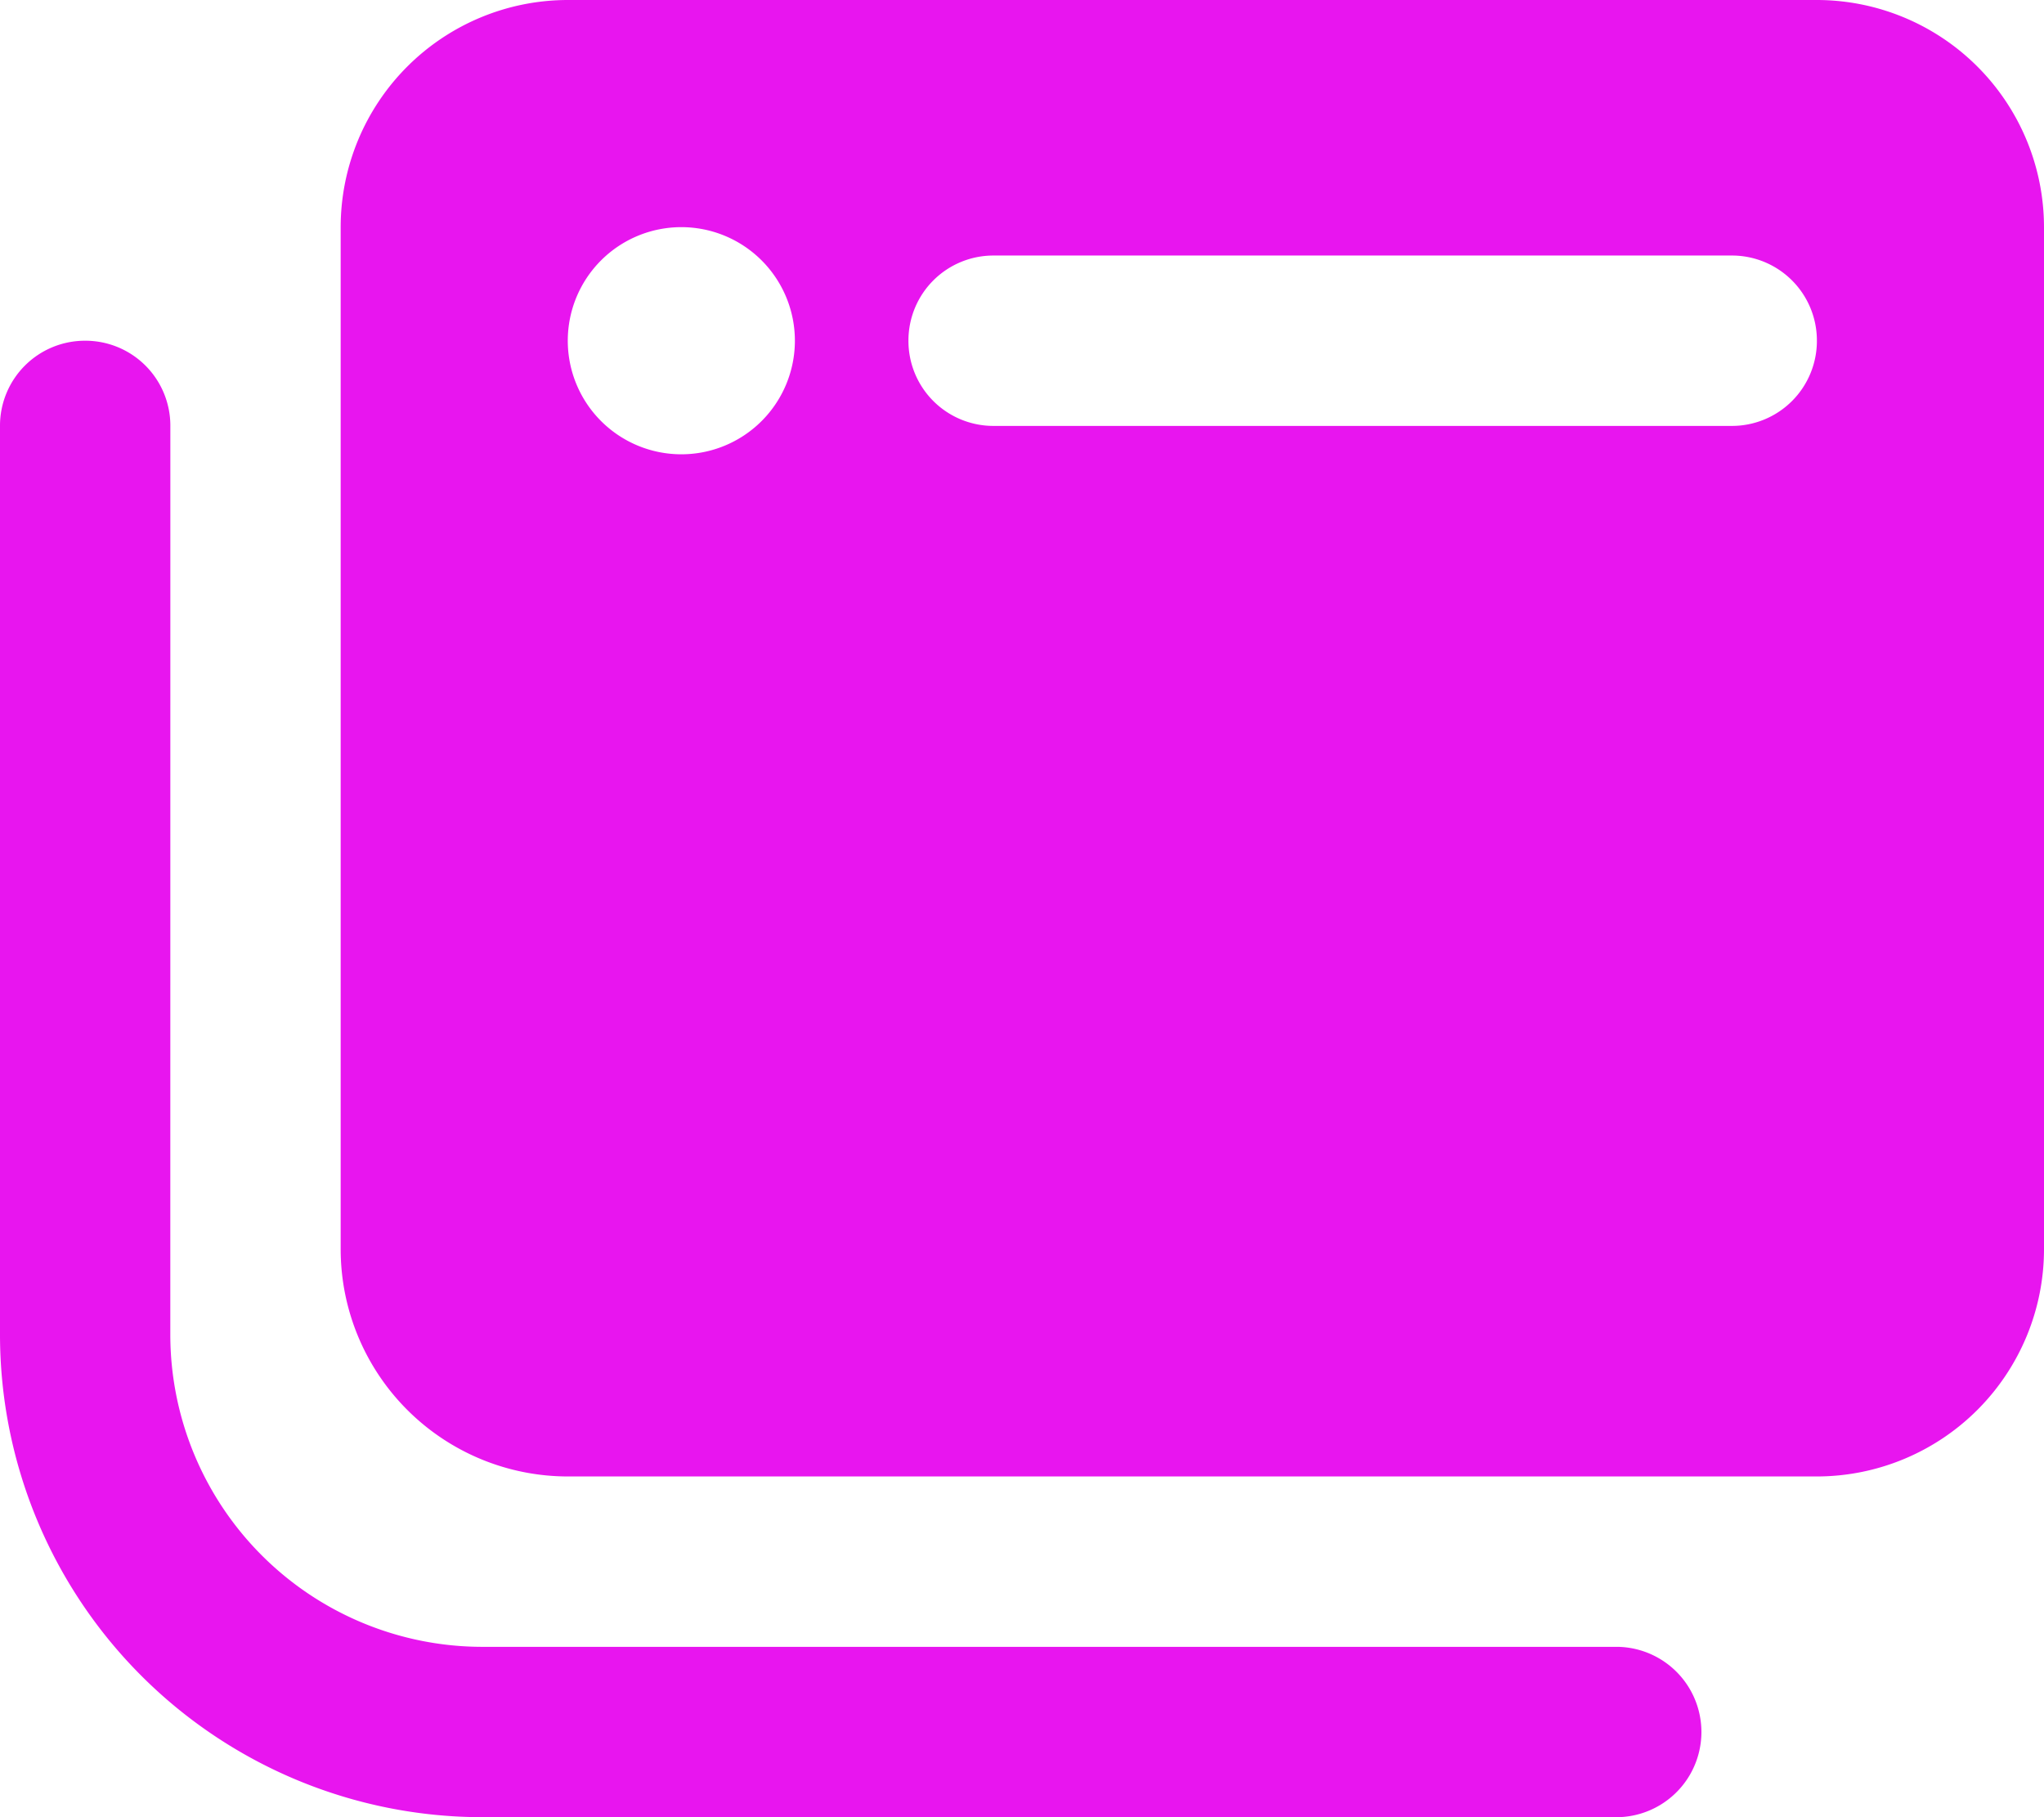 <svg xmlns="http://www.w3.org/2000/svg" width="47.25" height="42" viewBox="0 0 47.25 42"><path d="M-10.5-36.75a5.255,5.255,0,0,0-5.25,5.25V-7.875a5.255,5.255,0,0,0,5.25,5.25H18.375a5.255,5.255,0,0,0,5.25-5.25V-31.5a5.255,5.255,0,0,0-5.25-5.25Zm9.844,5.906H16.406a1.964,1.964,0,0,1,1.969,1.969,1.964,1.964,0,0,1-1.969,1.969H-.656a1.964,1.964,0,0,1-1.969-1.969A1.964,1.964,0,0,1-.656-30.844ZM-5.25-28.875A2.625,2.625,0,0,1-7.875-26.25,2.625,2.625,0,0,1-10.5-28.875,2.625,2.625,0,0,1-7.875-31.5,2.625,2.625,0,0,1-5.25-28.875Zm-14.437,1.969a1.964,1.964,0,0,0-1.969-1.969,1.964,1.964,0,0,0-1.969,1.969v21A11.157,11.157,0,0,0-12.469,5.25h26.25a1.969,1.969,0,0,0,0-3.937h-26.25a7.219,7.219,0,0,1-7.219-7.219Z" transform="translate(23.625 36.75)" fill="#e815ef"/></svg>